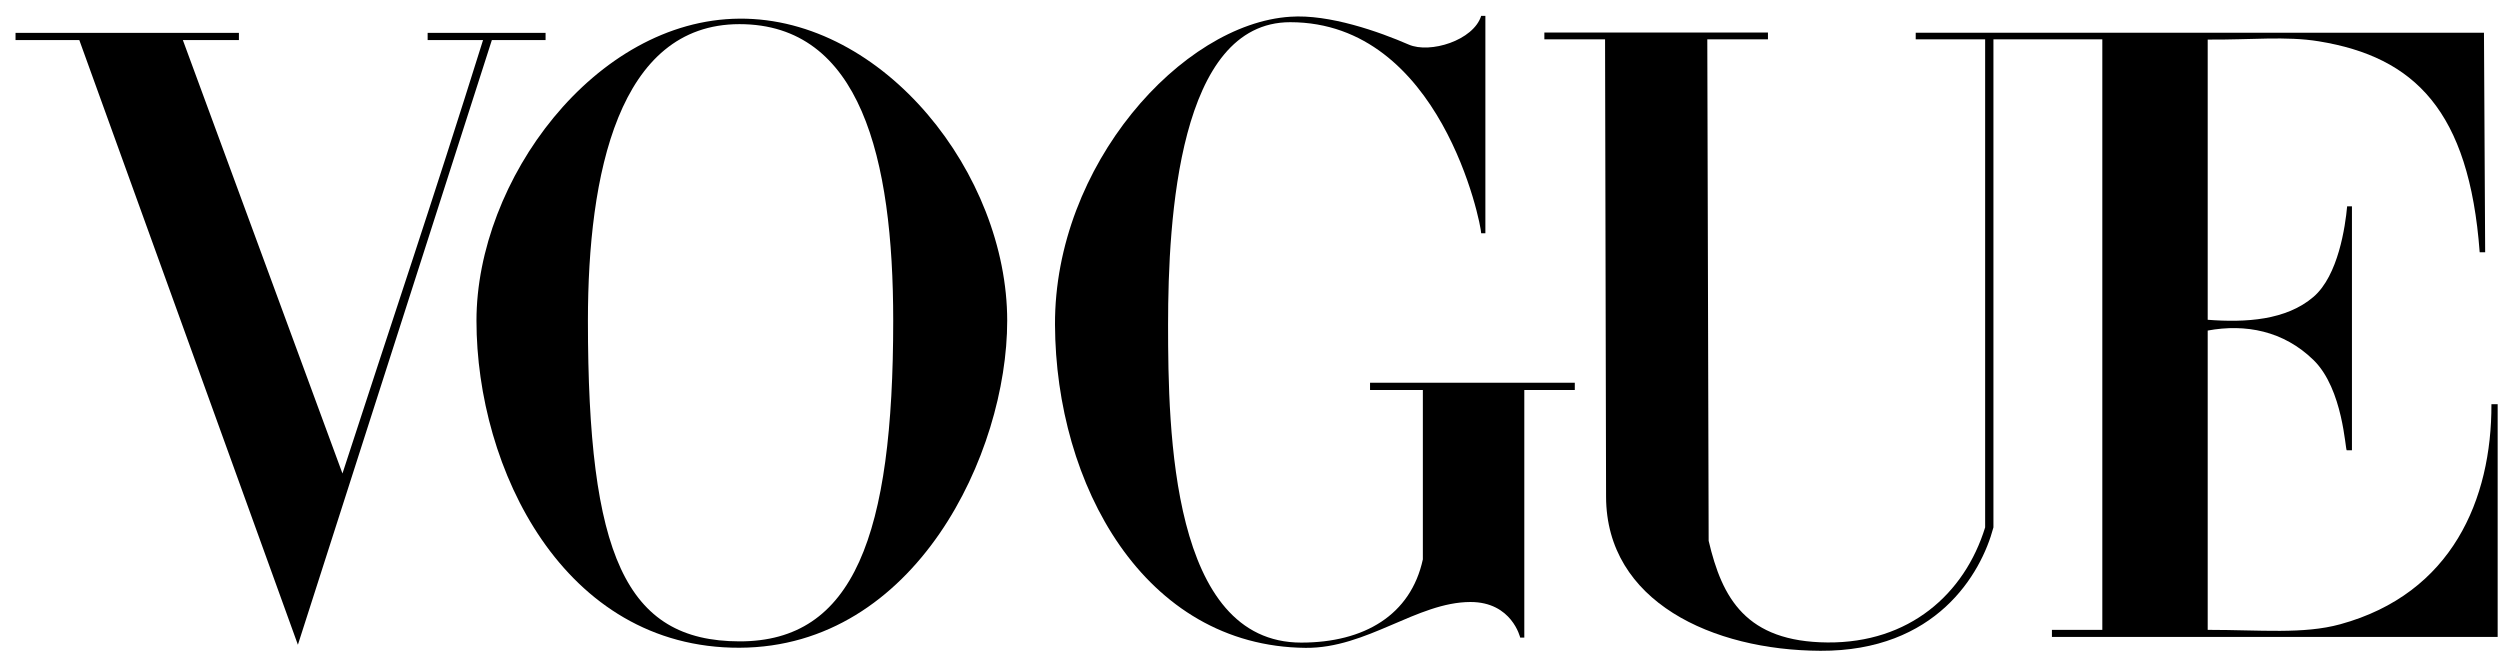 <svg xmlns="http://www.w3.org/2000/svg" fill="none" viewBox="0 0 126 33" height="33" width="126">
<path fill="black" d="M37.269 0.94C29.978 0.992 24.014 9.095 24.014 16.164C24.014 23.602 28.386 32.675 37.269 32.646C46.152 32.616 50.763 22.848 50.763 16.164C50.763 8.78 44.56 0.888 37.269 0.94ZM37.269 1.217C43.371 1.217 45.018 7.957 45.018 16.164C45.018 26.993 43.032 32.335 37.269 32.325C31.506 32.315 29.631 27.942 29.631 16.164C29.631 8.785 31.166 1.217 37.269 1.217Z"></path>
<path fill="black" d="M53.172 16.364C53.139 8.321 59.576 1.197 65.025 0.844C66.993 0.704 69.523 1.605 71 2.247C72.073 2.714 74.262 2.039 74.651 0.801H74.863V11.756H74.651C74.651 11.289 72.622 1.119 65.025 1.119C59.414 1.119 58.871 10.986 58.871 16.364C58.871 21.741 59.035 32.387 65.583 32.387C68.755 32.387 71.103 31 71.712 28.192V19.655H69.05V19.291H79.37V19.655H76.825V32.136H76.618C76.618 32.136 76.204 30.335 74.104 30.341C71.42 30.349 68.888 32.681 65.803 32.652C57.643 32.577 53.205 24.406 53.172 16.364Z"></path>
<path fill="black" d="M3.997 2.019H0.783V1.658H12.041V2.019H9.216L17.26 23.864C19.775 16.12 21.724 10.396 24.346 2.019H21.553V1.658H27.497V2.019H24.79L15.014 32.496L3.997 2.019Z"></path>
<path fill="black" d="M80.946 25.034L80.895 1.984H77.836V1.639H89.105V1.984H86.048L86.116 27.257C86.793 30.151 87.996 32.347 92.107 32.38C96.218 32.413 99.012 29.948 100.051 26.58V1.984H96.552L96.552 1.649H125.192L125.252 12.714H124.976C124.445 5.57 121.689 2.87 116.867 2.082C115.208 1.811 113.468 2.012 111.268 1.995V16.117C113.184 16.265 115.225 16.143 116.6 14.962C117.851 13.888 118.204 11.406 118.296 10.398H118.538V22.694H118.276C118.2 22.694 118.1 19.608 116.6 18.145C115.09 16.671 113.168 16.309 111.268 16.66V31.745C113.952 31.745 116.091 31.972 117.948 31.463C123.595 29.915 125.583 25.151 125.568 20.373H125.882V32.102H103.417V31.745H105.957V1.984H100.469V26.58C99.847 28.934 97.574 32.827 91.747 32.8C86.33 32.776 80.957 30.334 80.946 25.034Z"></path>
</svg>
